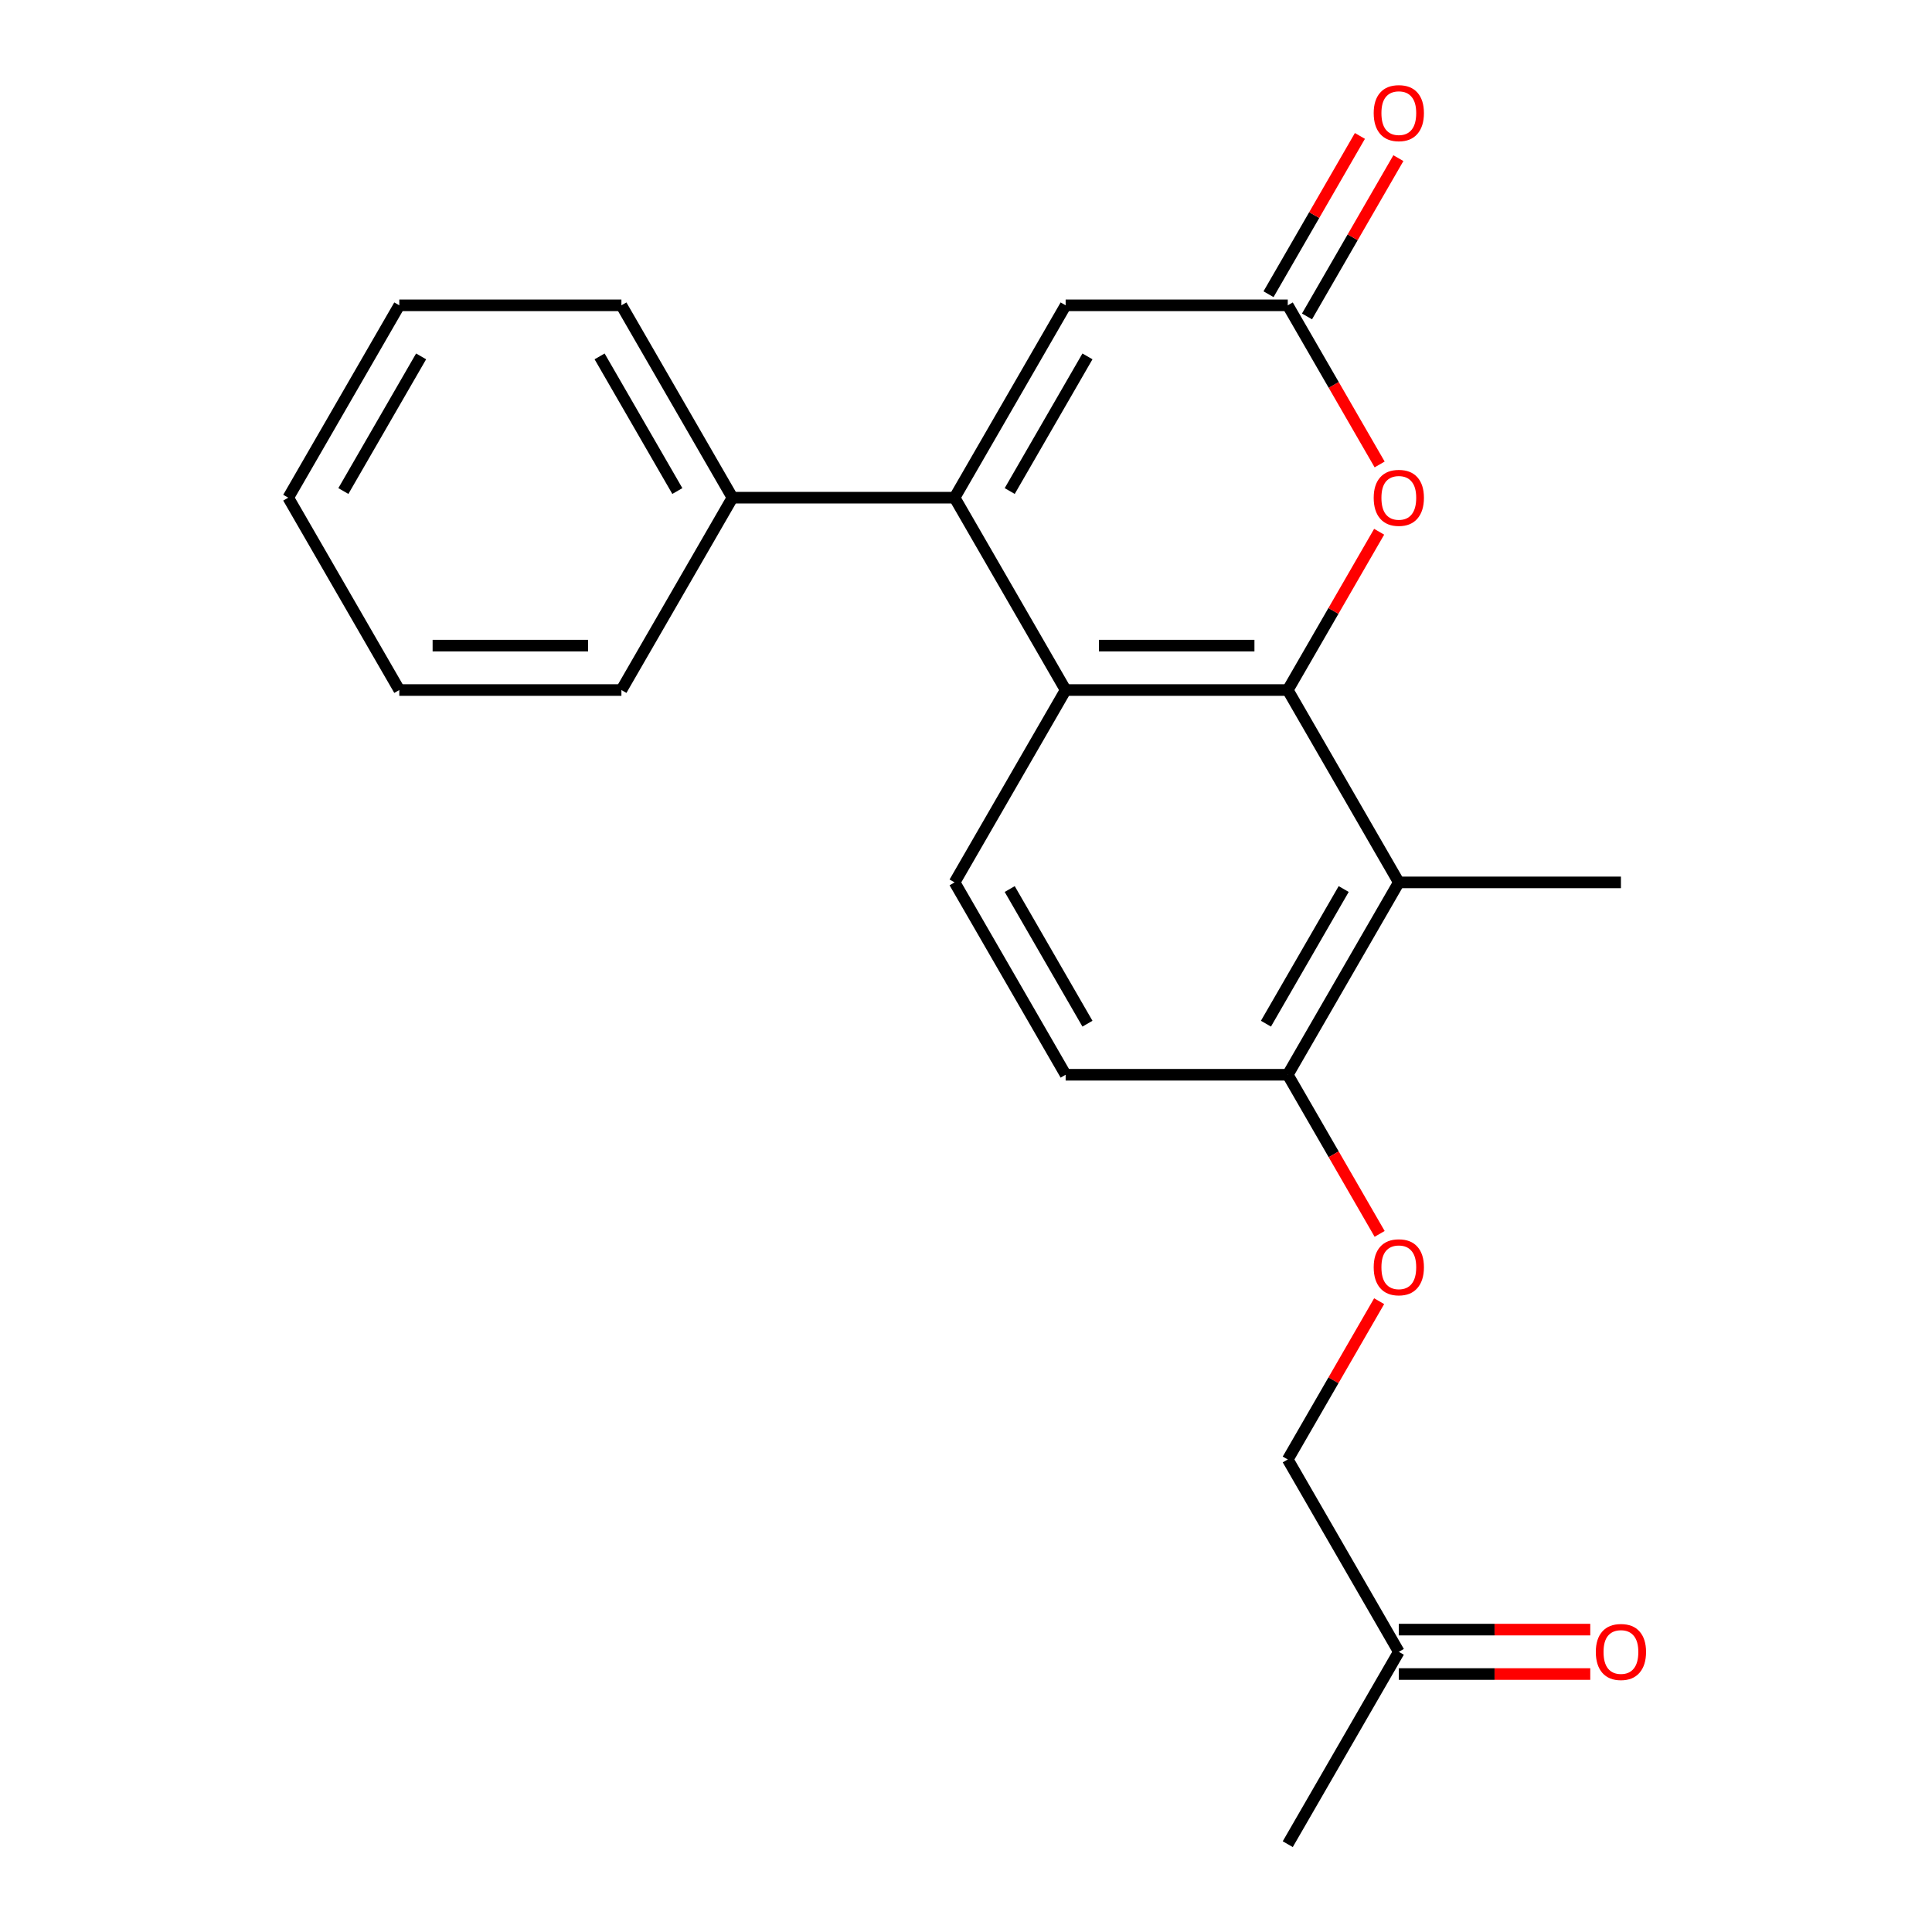 <?xml version='1.0' encoding='iso-8859-1'?>
<svg version='1.1' baseProfile='full'
              xmlns='http://www.w3.org/2000/svg'
                      xmlns:rdkit='http://www.rdkit.org/xml'
                      xmlns:xlink='http://www.w3.org/1999/xlink'
                  xml:space='preserve'
width='1000px' height='1000px' viewBox='0 0 1000 1000'>
<!-- END OF HEADER -->
<rect style='opacity:1.0;fill:#FFFFFF;stroke:none' width='1000' height='1000' x='0' y='0'> </rect>
<path class='bond-1' d='M 666.542,357.162 L 551.575,357.162' style='fill:none;fill-rule:evenodd;stroke:#000000;stroke-width:6px;stroke-linecap:butt;stroke-linejoin:miter;stroke-opacity:1' />
<path class='bond-1' d='M 649.297,334.169 L 568.82,334.169' style='fill:none;fill-rule:evenodd;stroke:#000000;stroke-width:6px;stroke-linecap:butt;stroke-linejoin:miter;stroke-opacity:1' />
<path class='bond-2' d='M 666.542,357.162 L 690.193,316.197' style='fill:none;fill-rule:evenodd;stroke:#000000;stroke-width:6px;stroke-linecap:butt;stroke-linejoin:miter;stroke-opacity:1' />
<path class='bond-2' d='M 690.193,316.197 L 713.844,275.232' style='fill:none;fill-rule:evenodd;stroke:#FF0000;stroke-width:6px;stroke-linecap:butt;stroke-linejoin:miter;stroke-opacity:1' />
<path class='bond-3' d='M 666.542,357.162 L 724.025,456.726' style='fill:none;fill-rule:evenodd;stroke:#000000;stroke-width:6px;stroke-linecap:butt;stroke-linejoin:miter;stroke-opacity:1' />
<path class='bond-0' d='M 494.092,257.598 L 551.575,357.162' style='fill:none;fill-rule:evenodd;stroke:#000000;stroke-width:6px;stroke-linecap:butt;stroke-linejoin:miter;stroke-opacity:1' />
<path class='bond-8' d='M 494.092,257.598 L 379.126,257.598' style='fill:none;fill-rule:evenodd;stroke:#000000;stroke-width:6px;stroke-linecap:butt;stroke-linejoin:miter;stroke-opacity:1' />
<path class='bond-23' d='M 494.092,257.598 L 551.575,158.034' style='fill:none;fill-rule:evenodd;stroke:#000000;stroke-width:6px;stroke-linecap:butt;stroke-linejoin:miter;stroke-opacity:1' />
<path class='bond-23' d='M 522.627,254.16 L 562.866,184.465' style='fill:none;fill-rule:evenodd;stroke:#000000;stroke-width:6px;stroke-linecap:butt;stroke-linejoin:miter;stroke-opacity:1' />
<path class='bond-6' d='M 551.575,357.162 L 494.092,456.726' style='fill:none;fill-rule:evenodd;stroke:#000000;stroke-width:6px;stroke-linecap:butt;stroke-linejoin:miter;stroke-opacity:1' />
<path class='bond-4' d='M 714.098,240.404 L 690.32,199.219' style='fill:none;fill-rule:evenodd;stroke:#FF0000;stroke-width:6px;stroke-linecap:butt;stroke-linejoin:miter;stroke-opacity:1' />
<path class='bond-4' d='M 690.32,199.219 L 666.542,158.034' style='fill:none;fill-rule:evenodd;stroke:#000000;stroke-width:6px;stroke-linecap:butt;stroke-linejoin:miter;stroke-opacity:1' />
<path class='bond-7' d='M 724.025,456.726 L 666.542,556.29' style='fill:none;fill-rule:evenodd;stroke:#000000;stroke-width:6px;stroke-linecap:butt;stroke-linejoin:miter;stroke-opacity:1' />
<path class='bond-7' d='M 695.49,460.164 L 655.252,529.858' style='fill:none;fill-rule:evenodd;stroke:#000000;stroke-width:6px;stroke-linecap:butt;stroke-linejoin:miter;stroke-opacity:1' />
<path class='bond-15' d='M 724.025,456.726 L 838.992,456.726' style='fill:none;fill-rule:evenodd;stroke:#000000;stroke-width:6px;stroke-linecap:butt;stroke-linejoin:miter;stroke-opacity:1' />
<path class='bond-5' d='M 666.542,158.034 L 551.575,158.034' style='fill:none;fill-rule:evenodd;stroke:#000000;stroke-width:6px;stroke-linecap:butt;stroke-linejoin:miter;stroke-opacity:1' />
<path class='bond-10' d='M 676.498,163.782 L 700.149,122.817' style='fill:none;fill-rule:evenodd;stroke:#000000;stroke-width:6px;stroke-linecap:butt;stroke-linejoin:miter;stroke-opacity:1' />
<path class='bond-10' d='M 700.149,122.817 L 723.8,81.853' style='fill:none;fill-rule:evenodd;stroke:#FF0000;stroke-width:6px;stroke-linecap:butt;stroke-linejoin:miter;stroke-opacity:1' />
<path class='bond-10' d='M 656.585,152.286 L 680.237,111.321' style='fill:none;fill-rule:evenodd;stroke:#000000;stroke-width:6px;stroke-linecap:butt;stroke-linejoin:miter;stroke-opacity:1' />
<path class='bond-10' d='M 680.237,111.321 L 703.888,70.356' style='fill:none;fill-rule:evenodd;stroke:#FF0000;stroke-width:6px;stroke-linecap:butt;stroke-linejoin:miter;stroke-opacity:1' />
<path class='bond-22' d='M 494.092,456.726 L 551.575,556.29' style='fill:none;fill-rule:evenodd;stroke:#000000;stroke-width:6px;stroke-linecap:butt;stroke-linejoin:miter;stroke-opacity:1' />
<path class='bond-22' d='M 522.627,460.164 L 562.866,529.858' style='fill:none;fill-rule:evenodd;stroke:#000000;stroke-width:6px;stroke-linecap:butt;stroke-linejoin:miter;stroke-opacity:1' />
<path class='bond-9' d='M 666.542,556.29 L 690.32,597.475' style='fill:none;fill-rule:evenodd;stroke:#000000;stroke-width:6px;stroke-linecap:butt;stroke-linejoin:miter;stroke-opacity:1' />
<path class='bond-9' d='M 690.32,597.475 L 714.098,638.66' style='fill:none;fill-rule:evenodd;stroke:#FF0000;stroke-width:6px;stroke-linecap:butt;stroke-linejoin:miter;stroke-opacity:1' />
<path class='bond-11' d='M 666.542,556.29 L 551.575,556.29' style='fill:none;fill-rule:evenodd;stroke:#000000;stroke-width:6px;stroke-linecap:butt;stroke-linejoin:miter;stroke-opacity:1' />
<path class='bond-16' d='M 379.126,257.598 L 321.642,158.034' style='fill:none;fill-rule:evenodd;stroke:#000000;stroke-width:6px;stroke-linecap:butt;stroke-linejoin:miter;stroke-opacity:1' />
<path class='bond-16' d='M 350.59,254.16 L 310.352,184.465' style='fill:none;fill-rule:evenodd;stroke:#000000;stroke-width:6px;stroke-linecap:butt;stroke-linejoin:miter;stroke-opacity:1' />
<path class='bond-17' d='M 379.126,257.598 L 321.642,357.162' style='fill:none;fill-rule:evenodd;stroke:#000000;stroke-width:6px;stroke-linecap:butt;stroke-linejoin:miter;stroke-opacity:1' />
<path class='bond-14' d='M 713.844,673.488 L 690.193,714.453' style='fill:none;fill-rule:evenodd;stroke:#FF0000;stroke-width:6px;stroke-linecap:butt;stroke-linejoin:miter;stroke-opacity:1' />
<path class='bond-14' d='M 690.193,714.453 L 666.542,755.418' style='fill:none;fill-rule:evenodd;stroke:#000000;stroke-width:6px;stroke-linecap:butt;stroke-linejoin:miter;stroke-opacity:1' />
<path class='bond-12' d='M 823.118,843.485 L 773.571,843.485' style='fill:none;fill-rule:evenodd;stroke:#FF0000;stroke-width:6px;stroke-linecap:butt;stroke-linejoin:miter;stroke-opacity:1' />
<path class='bond-12' d='M 773.571,843.485 L 724.025,843.485' style='fill:none;fill-rule:evenodd;stroke:#000000;stroke-width:6px;stroke-linecap:butt;stroke-linejoin:miter;stroke-opacity:1' />
<path class='bond-12' d='M 823.118,866.478 L 773.571,866.478' style='fill:none;fill-rule:evenodd;stroke:#FF0000;stroke-width:6px;stroke-linecap:butt;stroke-linejoin:miter;stroke-opacity:1' />
<path class='bond-12' d='M 773.571,866.478 L 724.025,866.478' style='fill:none;fill-rule:evenodd;stroke:#000000;stroke-width:6px;stroke-linecap:butt;stroke-linejoin:miter;stroke-opacity:1' />
<path class='bond-13' d='M 724.025,854.982 L 666.542,755.418' style='fill:none;fill-rule:evenodd;stroke:#000000;stroke-width:6px;stroke-linecap:butt;stroke-linejoin:miter;stroke-opacity:1' />
<path class='bond-18' d='M 724.025,854.982 L 666.542,954.545' style='fill:none;fill-rule:evenodd;stroke:#000000;stroke-width:6px;stroke-linecap:butt;stroke-linejoin:miter;stroke-opacity:1' />
<path class='bond-19' d='M 321.642,158.034 L 206.676,158.034' style='fill:none;fill-rule:evenodd;stroke:#000000;stroke-width:6px;stroke-linecap:butt;stroke-linejoin:miter;stroke-opacity:1' />
<path class='bond-20' d='M 321.642,357.162 L 206.676,357.162' style='fill:none;fill-rule:evenodd;stroke:#000000;stroke-width:6px;stroke-linecap:butt;stroke-linejoin:miter;stroke-opacity:1' />
<path class='bond-20' d='M 304.397,334.169 L 223.921,334.169' style='fill:none;fill-rule:evenodd;stroke:#000000;stroke-width:6px;stroke-linecap:butt;stroke-linejoin:miter;stroke-opacity:1' />
<path class='bond-24' d='M 206.676,158.034 L 149.193,257.598' style='fill:none;fill-rule:evenodd;stroke:#000000;stroke-width:6px;stroke-linecap:butt;stroke-linejoin:miter;stroke-opacity:1' />
<path class='bond-24' d='M 217.966,184.465 L 177.728,254.16' style='fill:none;fill-rule:evenodd;stroke:#000000;stroke-width:6px;stroke-linecap:butt;stroke-linejoin:miter;stroke-opacity:1' />
<path class='bond-21' d='M 206.676,357.162 L 149.193,257.598' style='fill:none;fill-rule:evenodd;stroke:#000000;stroke-width:6px;stroke-linecap:butt;stroke-linejoin:miter;stroke-opacity:1' />
<path  class='atom-3' d='M 711.025 257.678
Q 711.025 250.878, 714.385 247.078
Q 717.745 243.278, 724.025 243.278
Q 730.305 243.278, 733.665 247.078
Q 737.025 250.878, 737.025 257.678
Q 737.025 264.558, 733.625 268.478
Q 730.225 272.358, 724.025 272.358
Q 717.785 272.358, 714.385 268.478
Q 711.025 264.598, 711.025 257.678
M 724.025 269.158
Q 728.345 269.158, 730.665 266.278
Q 733.025 263.358, 733.025 257.678
Q 733.025 252.118, 730.665 249.318
Q 728.345 246.478, 724.025 246.478
Q 719.705 246.478, 717.345 249.278
Q 715.025 252.078, 715.025 257.678
Q 715.025 263.398, 717.345 266.278
Q 719.705 269.158, 724.025 269.158
' fill='#FF0000'/>
<path  class='atom-10' d='M 711.025 655.934
Q 711.025 649.134, 714.385 645.334
Q 717.745 641.534, 724.025 641.534
Q 730.305 641.534, 733.665 645.334
Q 737.025 649.134, 737.025 655.934
Q 737.025 662.814, 733.625 666.734
Q 730.225 670.614, 724.025 670.614
Q 717.785 670.614, 714.385 666.734
Q 711.025 662.854, 711.025 655.934
M 724.025 667.414
Q 728.345 667.414, 730.665 664.534
Q 733.025 661.614, 733.025 655.934
Q 733.025 650.374, 730.665 647.574
Q 728.345 644.734, 724.025 644.734
Q 719.705 644.734, 717.345 647.534
Q 715.025 650.334, 715.025 655.934
Q 715.025 661.654, 717.345 664.534
Q 719.705 667.414, 724.025 667.414
' fill='#FF0000'/>
<path  class='atom-11' d='M 711.025 58.55
Q 711.025 51.75, 714.385 47.95
Q 717.745 44.15, 724.025 44.15
Q 730.305 44.15, 733.665 47.95
Q 737.025 51.75, 737.025 58.55
Q 737.025 65.43, 733.625 69.35
Q 730.225 73.23, 724.025 73.23
Q 717.785 73.23, 714.385 69.35
Q 711.025 65.47, 711.025 58.55
M 724.025 70.03
Q 728.345 70.03, 730.665 67.15
Q 733.025 64.23, 733.025 58.55
Q 733.025 52.99, 730.665 50.19
Q 728.345 47.35, 724.025 47.35
Q 719.705 47.35, 717.345 50.15
Q 715.025 52.95, 715.025 58.55
Q 715.025 64.27, 717.345 67.15
Q 719.705 70.03, 724.025 70.03
' fill='#FF0000'/>
<path  class='atom-13' d='M 825.992 855.062
Q 825.992 848.262, 829.352 844.462
Q 832.712 840.662, 838.992 840.662
Q 845.272 840.662, 848.632 844.462
Q 851.992 848.262, 851.992 855.062
Q 851.992 861.942, 848.592 865.862
Q 845.192 869.742, 838.992 869.742
Q 832.752 869.742, 829.352 865.862
Q 825.992 861.982, 825.992 855.062
M 838.992 866.542
Q 843.312 866.542, 845.632 863.662
Q 847.992 860.742, 847.992 855.062
Q 847.992 849.502, 845.632 846.702
Q 843.312 843.862, 838.992 843.862
Q 834.672 843.862, 832.312 846.662
Q 829.992 849.462, 829.992 855.062
Q 829.992 860.782, 832.312 863.662
Q 834.672 866.542, 838.992 866.542
' fill='#FF0000'/>
</svg>
